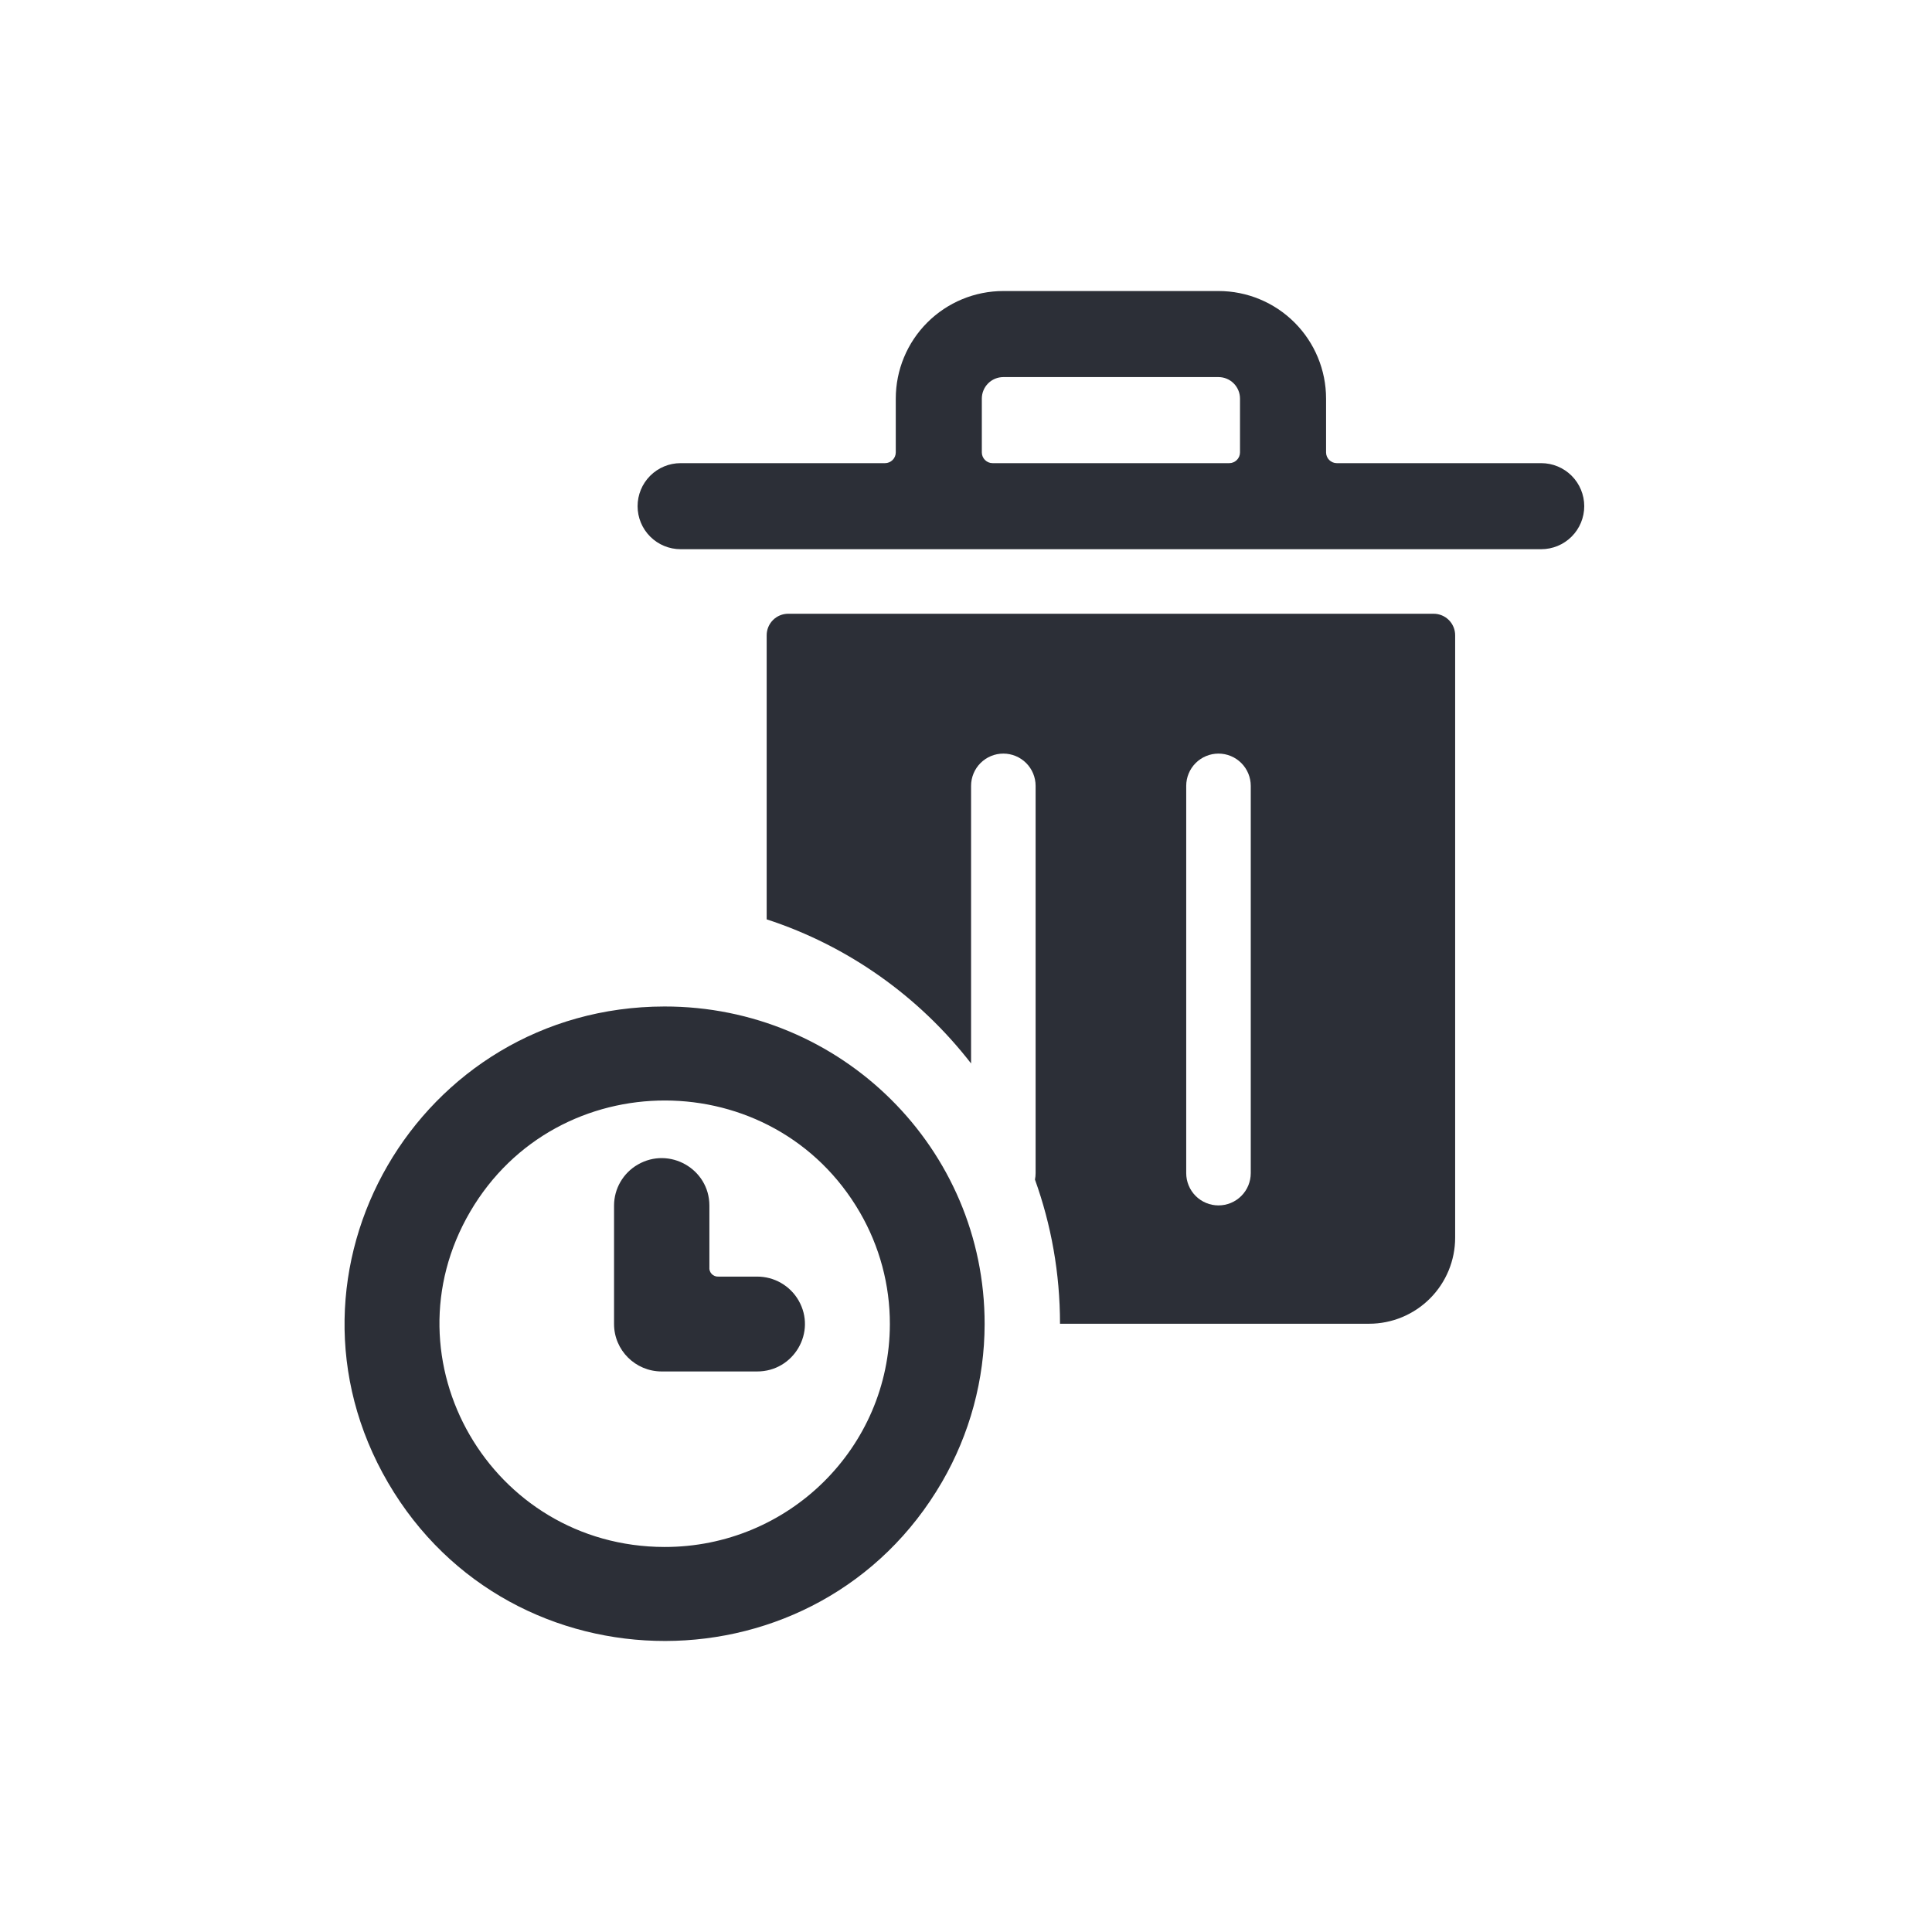 <?xml version="1.0" encoding="UTF-8"?>
<svg xmlns="http://www.w3.org/2000/svg" width="200" height="200" viewBox="0 0 200 200" fill="none">
  <path d="M159.546 47.945H138.387C138.092 47.945 137.809 47.827 137.6 47.618C137.391 47.41 137.274 47.126 137.274 46.831V41.263C137.274 38.31 136.1 35.477 134.012 33.389C131.923 31.3 129.091 30.127 126.138 30.127H103.866C100.912 30.127 98.08 31.3 95.991 33.389C93.903 35.477 92.73 38.31 92.73 41.263V46.831C92.73 47.126 92.612 47.41 92.403 47.618C92.195 47.827 91.911 47.945 91.616 47.945H70.457C69.276 47.945 68.143 48.414 67.308 49.249C66.472 50.085 66.003 51.218 66.003 52.399C66.003 53.58 66.472 54.713 67.308 55.549C68.143 56.384 69.276 56.853 70.457 56.853H159.546C160.727 56.853 161.86 56.384 162.695 55.549C163.531 54.713 164 53.58 164 52.399C164 51.218 163.531 50.085 162.695 49.249C161.86 48.414 160.727 47.945 159.546 47.945ZM101.638 46.831V41.263C101.638 40.672 101.873 40.106 102.291 39.688C102.708 39.27 103.275 39.036 103.866 39.036H126.138C126.728 39.036 127.295 39.27 127.712 39.688C128.13 40.106 128.365 40.672 128.365 41.263V46.831C128.365 46.977 128.336 47.122 128.28 47.257C128.224 47.392 128.142 47.515 128.039 47.618C127.935 47.722 127.812 47.804 127.677 47.86C127.542 47.916 127.397 47.945 127.251 47.945H102.752C102.457 47.945 102.173 47.827 101.965 47.618C101.756 47.41 101.638 47.126 101.638 46.831Z" fill="#2C2F37"></path>
  <path d="M68.773 104.192C43.288 104.23 27.401 131.62 40.176 153.495C52.951 175.37 84.808 175.323 97.518 153.41C100.399 148.442 101.92 142.813 101.928 137.081C101.956 118.906 87.096 104.165 68.773 104.192ZM68.773 160.142C50.84 160.105 39.672 140.823 48.672 125.435C57.671 110.048 80.088 110.095 89.023 125.52C91.06 129.038 92.128 133.025 92.119 137.081C92.092 149.844 81.64 160.17 68.773 160.142Z" fill="#2C2F37"></path>
  <path d="M78.371 132.153H74.373C73.822 132.187 73.373 131.717 73.436 131.171V124.788C73.424 121.008 69.304 118.659 66.02 120.559C64.506 121.435 63.572 123.045 63.566 124.788V137.063C63.566 139.775 65.776 141.973 68.501 141.973H78.371C82.169 141.985 84.557 137.901 82.668 134.622C81.786 133.09 80.145 132.147 78.371 132.153Z" fill="#2C2F37"></path>
  <path fill-rule="evenodd" clip-rule="evenodd" d="M81.594 63.535H148.41C149 63.535 149.567 63.77 149.984 64.187C150.402 64.605 150.637 65.171 150.637 65.762V128.124C150.637 130.487 149.698 132.753 148.027 134.423C146.357 136.094 144.091 137.033 141.728 137.033L109.732 137.033C109.732 131.795 108.817 126.771 107.139 122.111C107.183 121.893 107.206 121.669 107.206 121.442V81.353C107.206 80.467 106.854 79.617 106.228 78.99C105.601 78.364 104.752 78.012 103.866 78.012C102.98 78.012 102.13 78.364 101.503 78.99C100.877 79.617 100.525 80.467 100.525 81.353V110.088C95.183 103.196 87.839 97.933 79.366 95.171V65.762C79.366 65.171 79.601 64.605 80.019 64.187C80.436 63.77 81.003 63.535 81.594 63.535ZM128.5 123.805C129.126 123.178 129.478 122.328 129.478 121.442V81.353C129.478 80.467 129.126 79.617 128.5 78.99C127.873 78.364 127.024 78.012 126.138 78.012C125.252 78.012 124.402 78.364 123.775 78.99C123.149 79.617 122.797 80.467 122.797 81.353V121.442C122.797 122.328 123.149 123.178 123.775 123.805C124.402 124.431 125.252 124.783 126.138 124.783C127.024 124.783 127.873 124.431 128.5 123.805Z" fill="#2C2F37"></path>
</svg>
